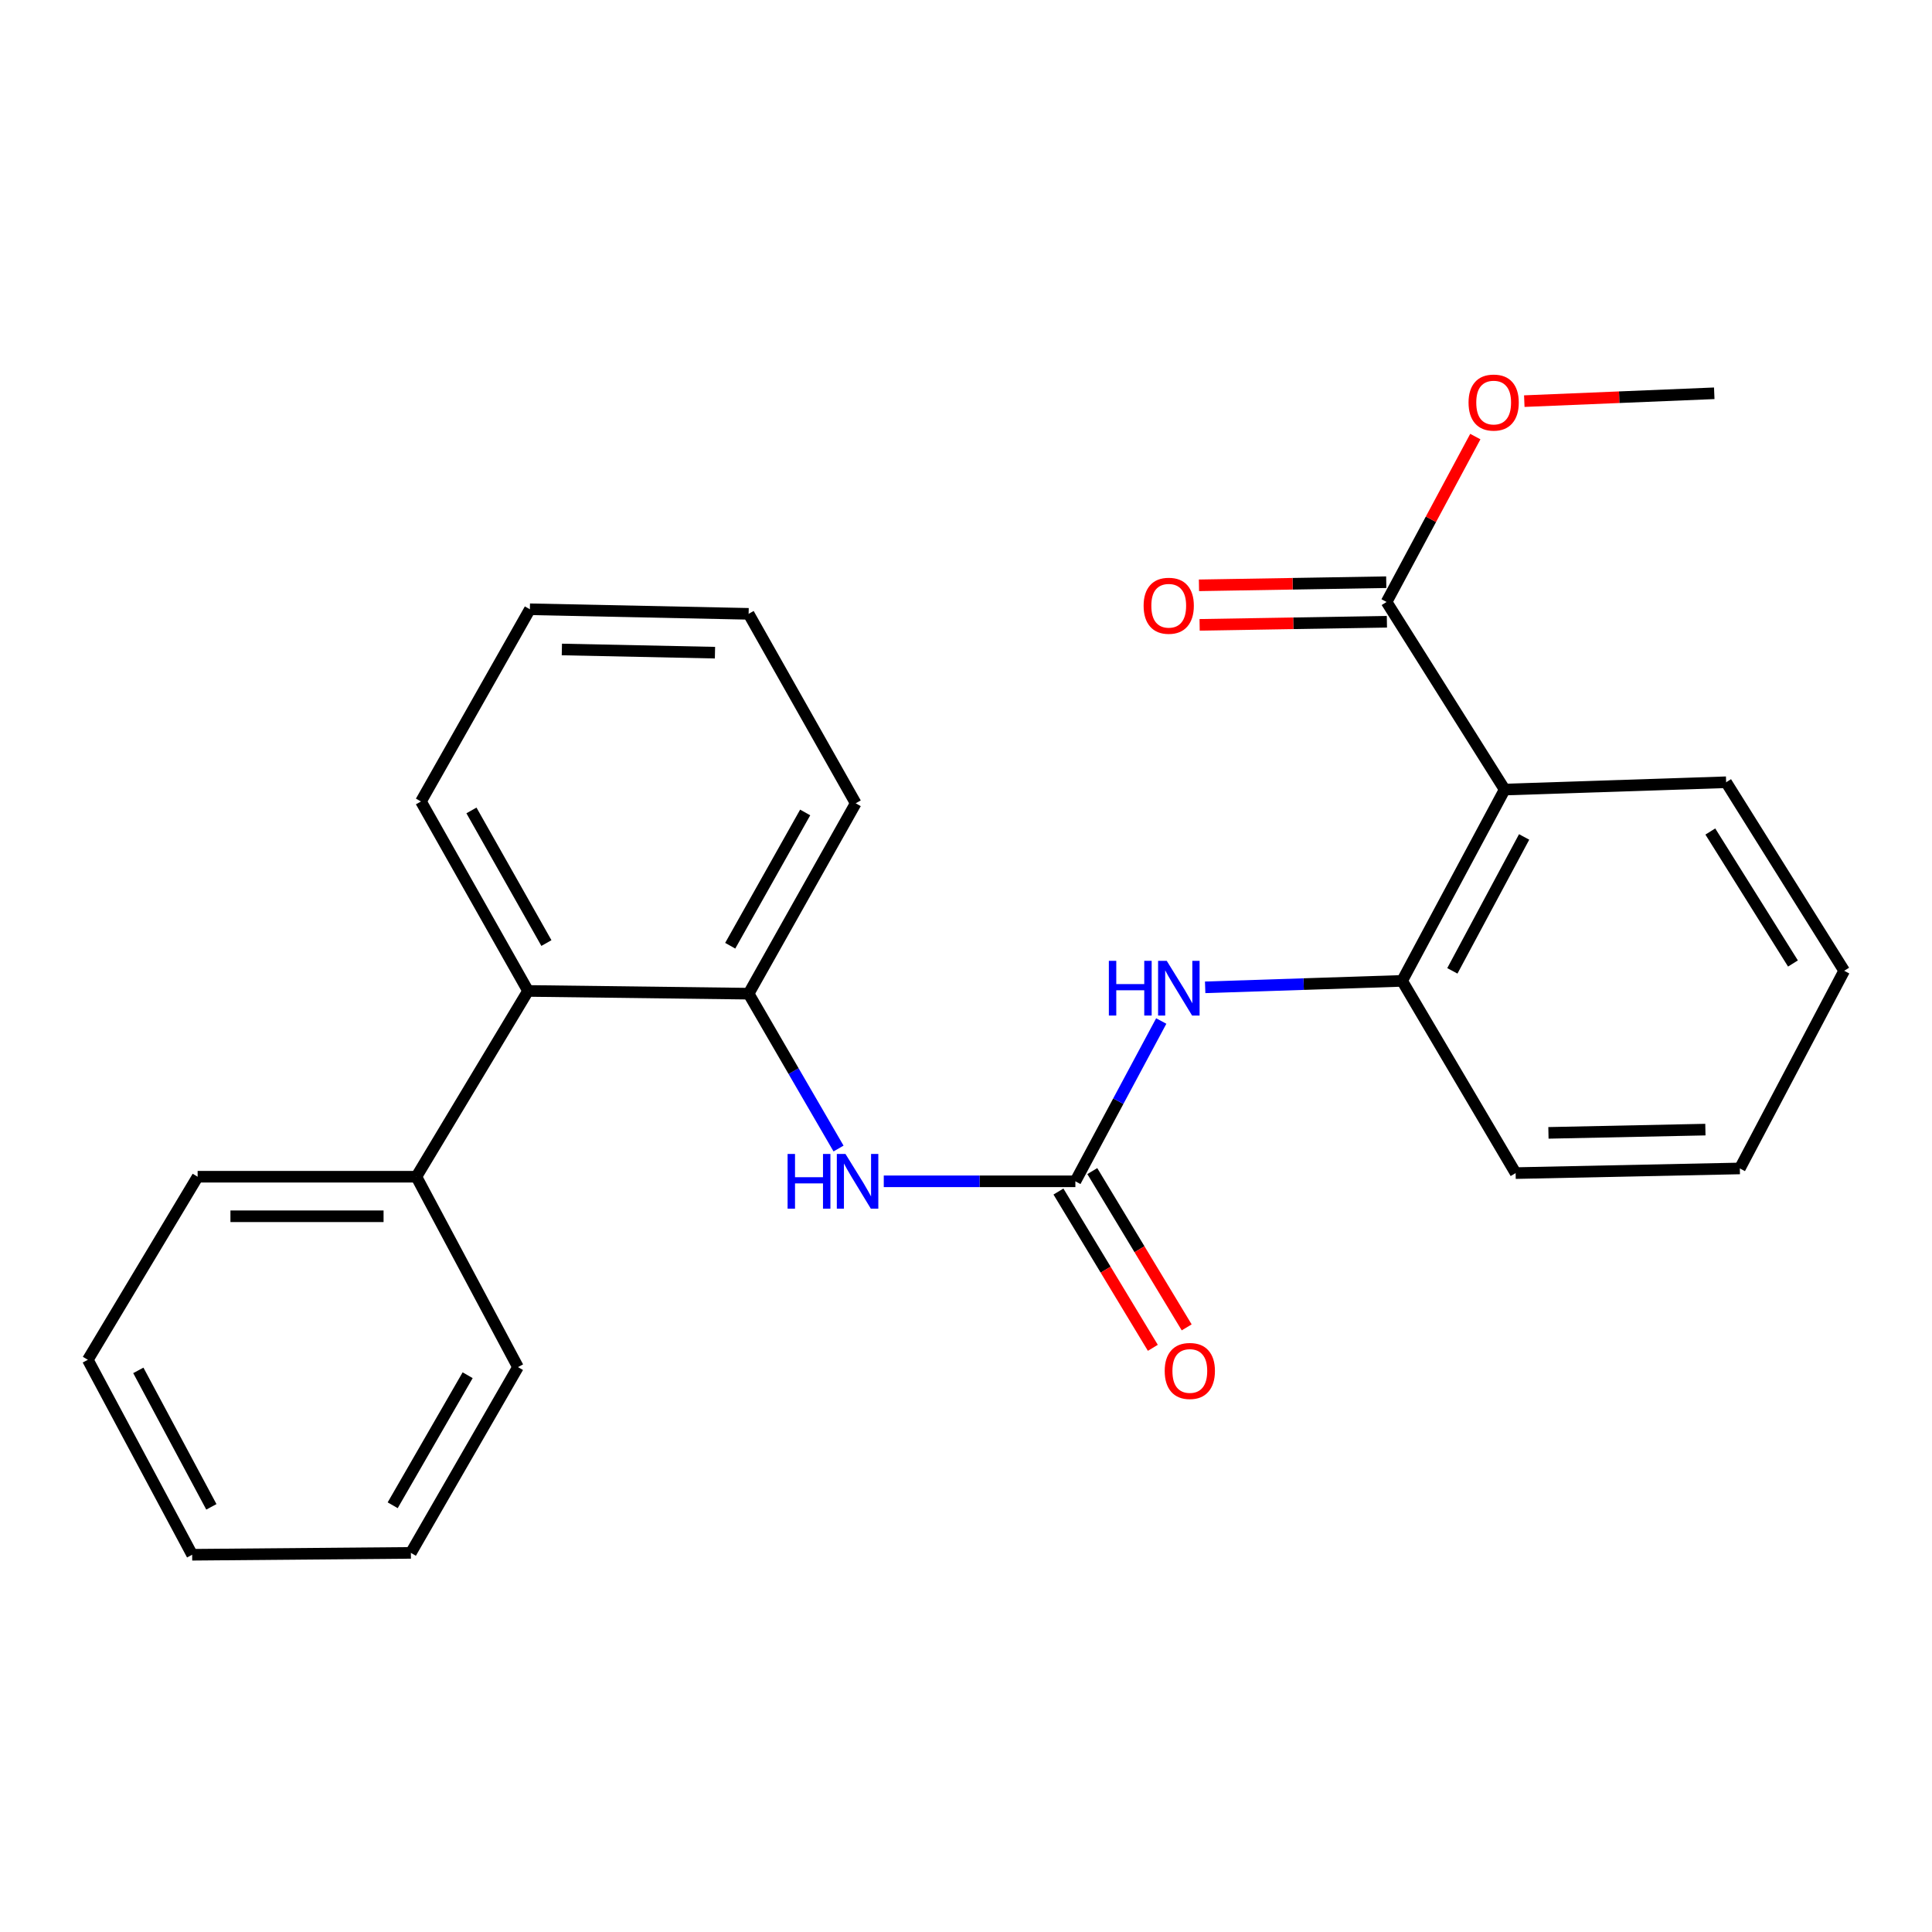 <?xml version='1.0' encoding='iso-8859-1'?>
<svg version='1.1' baseProfile='full'
              xmlns='http://www.w3.org/2000/svg'
                      xmlns:rdkit='http://www.rdkit.org/xml'
                      xmlns:xlink='http://www.w3.org/1999/xlink'
                  xml:space='preserve'
width='1000px' height='1000px' viewBox='0 0 1000 1000'>
<!-- END OF HEADER -->
<rect style='opacity:1.0;fill:#FFFFFF;stroke:none' width='1000' height='1000' x='0' y='0'> </rect>
<path class='bond-2' d='M 556.611,611.447 L 578.835,569.963' style='fill:none;fill-rule:evenodd;stroke:#000000;stroke-width:6px;stroke-linecap:butt;stroke-linejoin:miter;stroke-opacity:1' />
<path class='bond-2' d='M 578.835,569.963 L 601.058,528.479' style='fill:none;fill-rule:evenodd;stroke:#0000FF;stroke-width:6px;stroke-linecap:butt;stroke-linejoin:miter;stroke-opacity:1' />
<path class='bond-3' d='M 556.611,611.447 L 507.024,611.447' style='fill:none;fill-rule:evenodd;stroke:#000000;stroke-width:6px;stroke-linecap:butt;stroke-linejoin:miter;stroke-opacity:1' />
<path class='bond-3' d='M 507.024,611.447 L 457.437,611.447' style='fill:none;fill-rule:evenodd;stroke:#0000FF;stroke-width:6px;stroke-linecap:butt;stroke-linejoin:miter;stroke-opacity:1' />
<path class='bond-7' d='M 547.851,616.738 L 572.28,657.184' style='fill:none;fill-rule:evenodd;stroke:#000000;stroke-width:6px;stroke-linecap:butt;stroke-linejoin:miter;stroke-opacity:1' />
<path class='bond-7' d='M 572.28,657.184 L 596.709,697.63' style='fill:none;fill-rule:evenodd;stroke:#FF0000;stroke-width:6px;stroke-linecap:butt;stroke-linejoin:miter;stroke-opacity:1' />
<path class='bond-7' d='M 565.37,606.157 L 589.799,646.603' style='fill:none;fill-rule:evenodd;stroke:#000000;stroke-width:6px;stroke-linecap:butt;stroke-linejoin:miter;stroke-opacity:1' />
<path class='bond-7' d='M 589.799,646.603 L 614.228,687.049' style='fill:none;fill-rule:evenodd;stroke:#FF0000;stroke-width:6px;stroke-linecap:butt;stroke-linejoin:miter;stroke-opacity:1' />
<path class='bond-0' d='M 778.812,408.677 L 725.738,507.697' style='fill:none;fill-rule:evenodd;stroke:#000000;stroke-width:6px;stroke-linecap:butt;stroke-linejoin:miter;stroke-opacity:1' />
<path class='bond-0' d='M 788.889,433.198 L 751.737,502.513' style='fill:none;fill-rule:evenodd;stroke:#000000;stroke-width:6px;stroke-linecap:butt;stroke-linejoin:miter;stroke-opacity:1' />
<path class='bond-4' d='M 778.812,408.677 L 717.688,311.578' style='fill:none;fill-rule:evenodd;stroke:#000000;stroke-width:6px;stroke-linecap:butt;stroke-linejoin:miter;stroke-opacity:1' />
<path class='bond-11' d='M 778.812,408.677 L 893.444,404.891' style='fill:none;fill-rule:evenodd;stroke:#000000;stroke-width:6px;stroke-linecap:butt;stroke-linejoin:miter;stroke-opacity:1' />
<path class='bond-1' d='M 725.738,507.697 L 674.766,509.367' style='fill:none;fill-rule:evenodd;stroke:#000000;stroke-width:6px;stroke-linecap:butt;stroke-linejoin:miter;stroke-opacity:1' />
<path class='bond-1' d='M 674.766,509.367 L 623.794,511.037' style='fill:none;fill-rule:evenodd;stroke:#0000FF;stroke-width:6px;stroke-linecap:butt;stroke-linejoin:miter;stroke-opacity:1' />
<path class='bond-12' d='M 725.738,507.697 L 784.486,607.195' style='fill:none;fill-rule:evenodd;stroke:#000000;stroke-width:6px;stroke-linecap:butt;stroke-linejoin:miter;stroke-opacity:1' />
<path class='bond-5' d='M 434.026,594.48 L 410.755,554.403' style='fill:none;fill-rule:evenodd;stroke:#0000FF;stroke-width:6px;stroke-linecap:butt;stroke-linejoin:miter;stroke-opacity:1' />
<path class='bond-5' d='M 410.755,554.403 L 387.484,514.326' style='fill:none;fill-rule:evenodd;stroke:#000000;stroke-width:6px;stroke-linecap:butt;stroke-linejoin:miter;stroke-opacity:1' />
<path class='bond-8' d='M 717.518,301.347 L 669.05,302.153' style='fill:none;fill-rule:evenodd;stroke:#000000;stroke-width:6px;stroke-linecap:butt;stroke-linejoin:miter;stroke-opacity:1' />
<path class='bond-8' d='M 669.05,302.153 L 620.582,302.959' style='fill:none;fill-rule:evenodd;stroke:#FF0000;stroke-width:6px;stroke-linecap:butt;stroke-linejoin:miter;stroke-opacity:1' />
<path class='bond-8' d='M 717.858,321.809 L 669.39,322.616' style='fill:none;fill-rule:evenodd;stroke:#000000;stroke-width:6px;stroke-linecap:butt;stroke-linejoin:miter;stroke-opacity:1' />
<path class='bond-8' d='M 669.39,322.616 L 620.922,323.422' style='fill:none;fill-rule:evenodd;stroke:#FF0000;stroke-width:6px;stroke-linecap:butt;stroke-linejoin:miter;stroke-opacity:1' />
<path class='bond-10' d='M 717.688,311.578 L 740.656,268.776' style='fill:none;fill-rule:evenodd;stroke:#000000;stroke-width:6px;stroke-linecap:butt;stroke-linejoin:miter;stroke-opacity:1' />
<path class='bond-10' d='M 740.656,268.776 L 763.623,225.973' style='fill:none;fill-rule:evenodd;stroke:#FF0000;stroke-width:6px;stroke-linecap:butt;stroke-linejoin:miter;stroke-opacity:1' />
<path class='bond-6' d='M 387.484,514.326 L 273.319,512.905' style='fill:none;fill-rule:evenodd;stroke:#000000;stroke-width:6px;stroke-linecap:butt;stroke-linejoin:miter;stroke-opacity:1' />
<path class='bond-13' d='M 387.484,514.326 L 442.912,415.783' style='fill:none;fill-rule:evenodd;stroke:#000000;stroke-width:6px;stroke-linecap:butt;stroke-linejoin:miter;stroke-opacity:1' />
<path class='bond-13' d='M 377.96,489.511 L 416.76,420.531' style='fill:none;fill-rule:evenodd;stroke:#000000;stroke-width:6px;stroke-linecap:butt;stroke-linejoin:miter;stroke-opacity:1' />
<path class='bond-9' d='M 273.319,512.905 L 215.514,609.071' style='fill:none;fill-rule:evenodd;stroke:#000000;stroke-width:6px;stroke-linecap:butt;stroke-linejoin:miter;stroke-opacity:1' />
<path class='bond-14' d='M 273.319,512.905 L 217.89,414.839' style='fill:none;fill-rule:evenodd;stroke:#000000;stroke-width:6px;stroke-linecap:butt;stroke-linejoin:miter;stroke-opacity:1' />
<path class='bond-14' d='M 282.821,488.125 L 244.021,419.479' style='fill:none;fill-rule:evenodd;stroke:#000000;stroke-width:6px;stroke-linecap:butt;stroke-linejoin:miter;stroke-opacity:1' />
<path class='bond-15' d='M 215.514,609.071 L 102.293,609.071' style='fill:none;fill-rule:evenodd;stroke:#000000;stroke-width:6px;stroke-linecap:butt;stroke-linejoin:miter;stroke-opacity:1' />
<path class='bond-15' d='M 198.531,629.537 L 119.276,629.537' style='fill:none;fill-rule:evenodd;stroke:#000000;stroke-width:6px;stroke-linecap:butt;stroke-linejoin:miter;stroke-opacity:1' />
<path class='bond-16' d='M 215.514,609.071 L 268.1,707.614' style='fill:none;fill-rule:evenodd;stroke:#000000;stroke-width:6px;stroke-linecap:butt;stroke-linejoin:miter;stroke-opacity:1' />
<path class='bond-17' d='M 788.973,207.627 L 838.133,205.596' style='fill:none;fill-rule:evenodd;stroke:#FF0000;stroke-width:6px;stroke-linecap:butt;stroke-linejoin:miter;stroke-opacity:1' />
<path class='bond-17' d='M 838.133,205.596 L 887.293,203.564' style='fill:none;fill-rule:evenodd;stroke:#000000;stroke-width:6px;stroke-linecap:butt;stroke-linejoin:miter;stroke-opacity:1' />
<path class='bond-26' d='M 893.444,404.891 L 954.545,502.478' style='fill:none;fill-rule:evenodd;stroke:#000000;stroke-width:6px;stroke-linecap:butt;stroke-linejoin:miter;stroke-opacity:1' />
<path class='bond-26' d='M 885.263,430.39 L 928.034,498.701' style='fill:none;fill-rule:evenodd;stroke:#000000;stroke-width:6px;stroke-linecap:butt;stroke-linejoin:miter;stroke-opacity:1' />
<path class='bond-20' d='M 784.486,607.195 L 900.538,604.785' style='fill:none;fill-rule:evenodd;stroke:#000000;stroke-width:6px;stroke-linecap:butt;stroke-linejoin:miter;stroke-opacity:1' />
<path class='bond-20' d='M 801.469,586.372 L 882.706,584.685' style='fill:none;fill-rule:evenodd;stroke:#000000;stroke-width:6px;stroke-linecap:butt;stroke-linejoin:miter;stroke-opacity:1' />
<path class='bond-19' d='M 442.912,415.783 L 387.484,317.718' style='fill:none;fill-rule:evenodd;stroke:#000000;stroke-width:6px;stroke-linecap:butt;stroke-linejoin:miter;stroke-opacity:1' />
<path class='bond-25' d='M 217.89,414.839 L 274.262,315.353' style='fill:none;fill-rule:evenodd;stroke:#000000;stroke-width:6px;stroke-linecap:butt;stroke-linejoin:miter;stroke-opacity:1' />
<path class='bond-22' d='M 102.293,609.071 L 45.455,703.828' style='fill:none;fill-rule:evenodd;stroke:#000000;stroke-width:6px;stroke-linecap:butt;stroke-linejoin:miter;stroke-opacity:1' />
<path class='bond-23' d='M 268.1,707.614 L 212.672,803.769' style='fill:none;fill-rule:evenodd;stroke:#000000;stroke-width:6px;stroke-linecap:butt;stroke-linejoin:miter;stroke-opacity:1' />
<path class='bond-23' d='M 242.055,711.816 L 203.255,779.125' style='fill:none;fill-rule:evenodd;stroke:#000000;stroke-width:6px;stroke-linecap:butt;stroke-linejoin:miter;stroke-opacity:1' />
<path class='bond-18' d='M 954.545,502.478 L 900.538,604.785' style='fill:none;fill-rule:evenodd;stroke:#000000;stroke-width:6px;stroke-linecap:butt;stroke-linejoin:miter;stroke-opacity:1' />
<path class='bond-21' d='M 387.484,317.718 L 274.262,315.353' style='fill:none;fill-rule:evenodd;stroke:#000000;stroke-width:6px;stroke-linecap:butt;stroke-linejoin:miter;stroke-opacity:1' />
<path class='bond-21' d='M 370.073,337.824 L 290.818,336.169' style='fill:none;fill-rule:evenodd;stroke:#000000;stroke-width:6px;stroke-linecap:butt;stroke-linejoin:miter;stroke-opacity:1' />
<path class='bond-27' d='M 45.455,703.828 L 99.462,804.736' style='fill:none;fill-rule:evenodd;stroke:#000000;stroke-width:6px;stroke-linecap:butt;stroke-linejoin:miter;stroke-opacity:1' />
<path class='bond-27' d='M 71.6,709.307 L 109.404,779.942' style='fill:none;fill-rule:evenodd;stroke:#000000;stroke-width:6px;stroke-linecap:butt;stroke-linejoin:miter;stroke-opacity:1' />
<path class='bond-24' d='M 212.672,803.769 L 99.462,804.736' style='fill:none;fill-rule:evenodd;stroke:#000000;stroke-width:6px;stroke-linecap:butt;stroke-linejoin:miter;stroke-opacity:1' />
<path  class='atom-3' d='M 573.943 497.323
L 577.783 497.323
L 577.783 509.363
L 592.263 509.363
L 592.263 497.323
L 596.103 497.323
L 596.103 525.643
L 592.263 525.643
L 592.263 512.563
L 577.783 512.563
L 577.783 525.643
L 573.943 525.643
L 573.943 497.323
' fill='#0000FF'/>
<path  class='atom-3' d='M 603.903 497.323
L 613.183 512.323
Q 614.103 513.803, 615.583 516.483
Q 617.063 519.163, 617.143 519.323
L 617.143 497.323
L 620.903 497.323
L 620.903 525.643
L 617.023 525.643
L 607.063 509.243
Q 605.903 507.323, 604.663 505.123
Q 603.463 502.923, 603.103 502.243
L 603.103 525.643
L 599.423 525.643
L 599.423 497.323
L 603.903 497.323
' fill='#0000FF'/>
<path  class='atom-4' d='M 407.658 597.287
L 411.498 597.287
L 411.498 609.327
L 425.978 609.327
L 425.978 597.287
L 429.818 597.287
L 429.818 625.607
L 425.978 625.607
L 425.978 612.527
L 411.498 612.527
L 411.498 625.607
L 407.658 625.607
L 407.658 597.287
' fill='#0000FF'/>
<path  class='atom-4' d='M 437.618 597.287
L 446.898 612.287
Q 447.818 613.767, 449.298 616.447
Q 450.778 619.127, 450.858 619.287
L 450.858 597.287
L 454.618 597.287
L 454.618 625.607
L 450.738 625.607
L 440.778 609.207
Q 439.618 607.287, 438.378 605.087
Q 437.178 602.887, 436.818 602.207
L 436.818 625.607
L 433.138 625.607
L 433.138 597.287
L 437.618 597.287
' fill='#0000FF'/>
<path  class='atom-8' d='M 602.848 709.604
Q 602.848 702.804, 606.208 699.004
Q 609.568 695.204, 615.848 695.204
Q 622.128 695.204, 625.488 699.004
Q 628.848 702.804, 628.848 709.604
Q 628.848 716.484, 625.448 720.404
Q 622.048 724.284, 615.848 724.284
Q 609.608 724.284, 606.208 720.404
Q 602.848 716.524, 602.848 709.604
M 615.848 721.084
Q 620.168 721.084, 622.488 718.204
Q 624.848 715.284, 624.848 709.604
Q 624.848 704.044, 622.488 701.244
Q 620.168 698.404, 615.848 698.404
Q 611.528 698.404, 609.168 701.204
Q 606.848 704.004, 606.848 709.604
Q 606.848 715.324, 609.168 718.204
Q 611.528 721.084, 615.848 721.084
' fill='#FF0000'/>
<path  class='atom-9' d='M 591.933 313.534
Q 591.933 306.734, 595.293 302.934
Q 598.653 299.134, 604.933 299.134
Q 611.213 299.134, 614.573 302.934
Q 617.933 306.734, 617.933 313.534
Q 617.933 320.414, 614.533 324.334
Q 611.133 328.214, 604.933 328.214
Q 598.693 328.214, 595.293 324.334
Q 591.933 320.454, 591.933 313.534
M 604.933 325.014
Q 609.253 325.014, 611.573 322.134
Q 613.933 319.214, 613.933 313.534
Q 613.933 307.974, 611.573 305.174
Q 609.253 302.334, 604.933 302.334
Q 600.613 302.334, 598.253 305.134
Q 595.933 307.934, 595.933 313.534
Q 595.933 319.254, 598.253 322.134
Q 600.613 325.014, 604.933 325.014
' fill='#FF0000'/>
<path  class='atom-11' d='M 760.116 208.363
Q 760.116 201.563, 763.476 197.763
Q 766.836 193.963, 773.116 193.963
Q 779.396 193.963, 782.756 197.763
Q 786.116 201.563, 786.116 208.363
Q 786.116 215.243, 782.716 219.163
Q 779.316 223.043, 773.116 223.043
Q 766.876 223.043, 763.476 219.163
Q 760.116 215.283, 760.116 208.363
M 773.116 219.843
Q 777.436 219.843, 779.756 216.963
Q 782.116 214.043, 782.116 208.363
Q 782.116 202.803, 779.756 200.003
Q 777.436 197.163, 773.116 197.163
Q 768.796 197.163, 766.436 199.963
Q 764.116 202.763, 764.116 208.363
Q 764.116 214.083, 766.436 216.963
Q 768.796 219.843, 773.116 219.843
' fill='#FF0000'/>
</svg>
